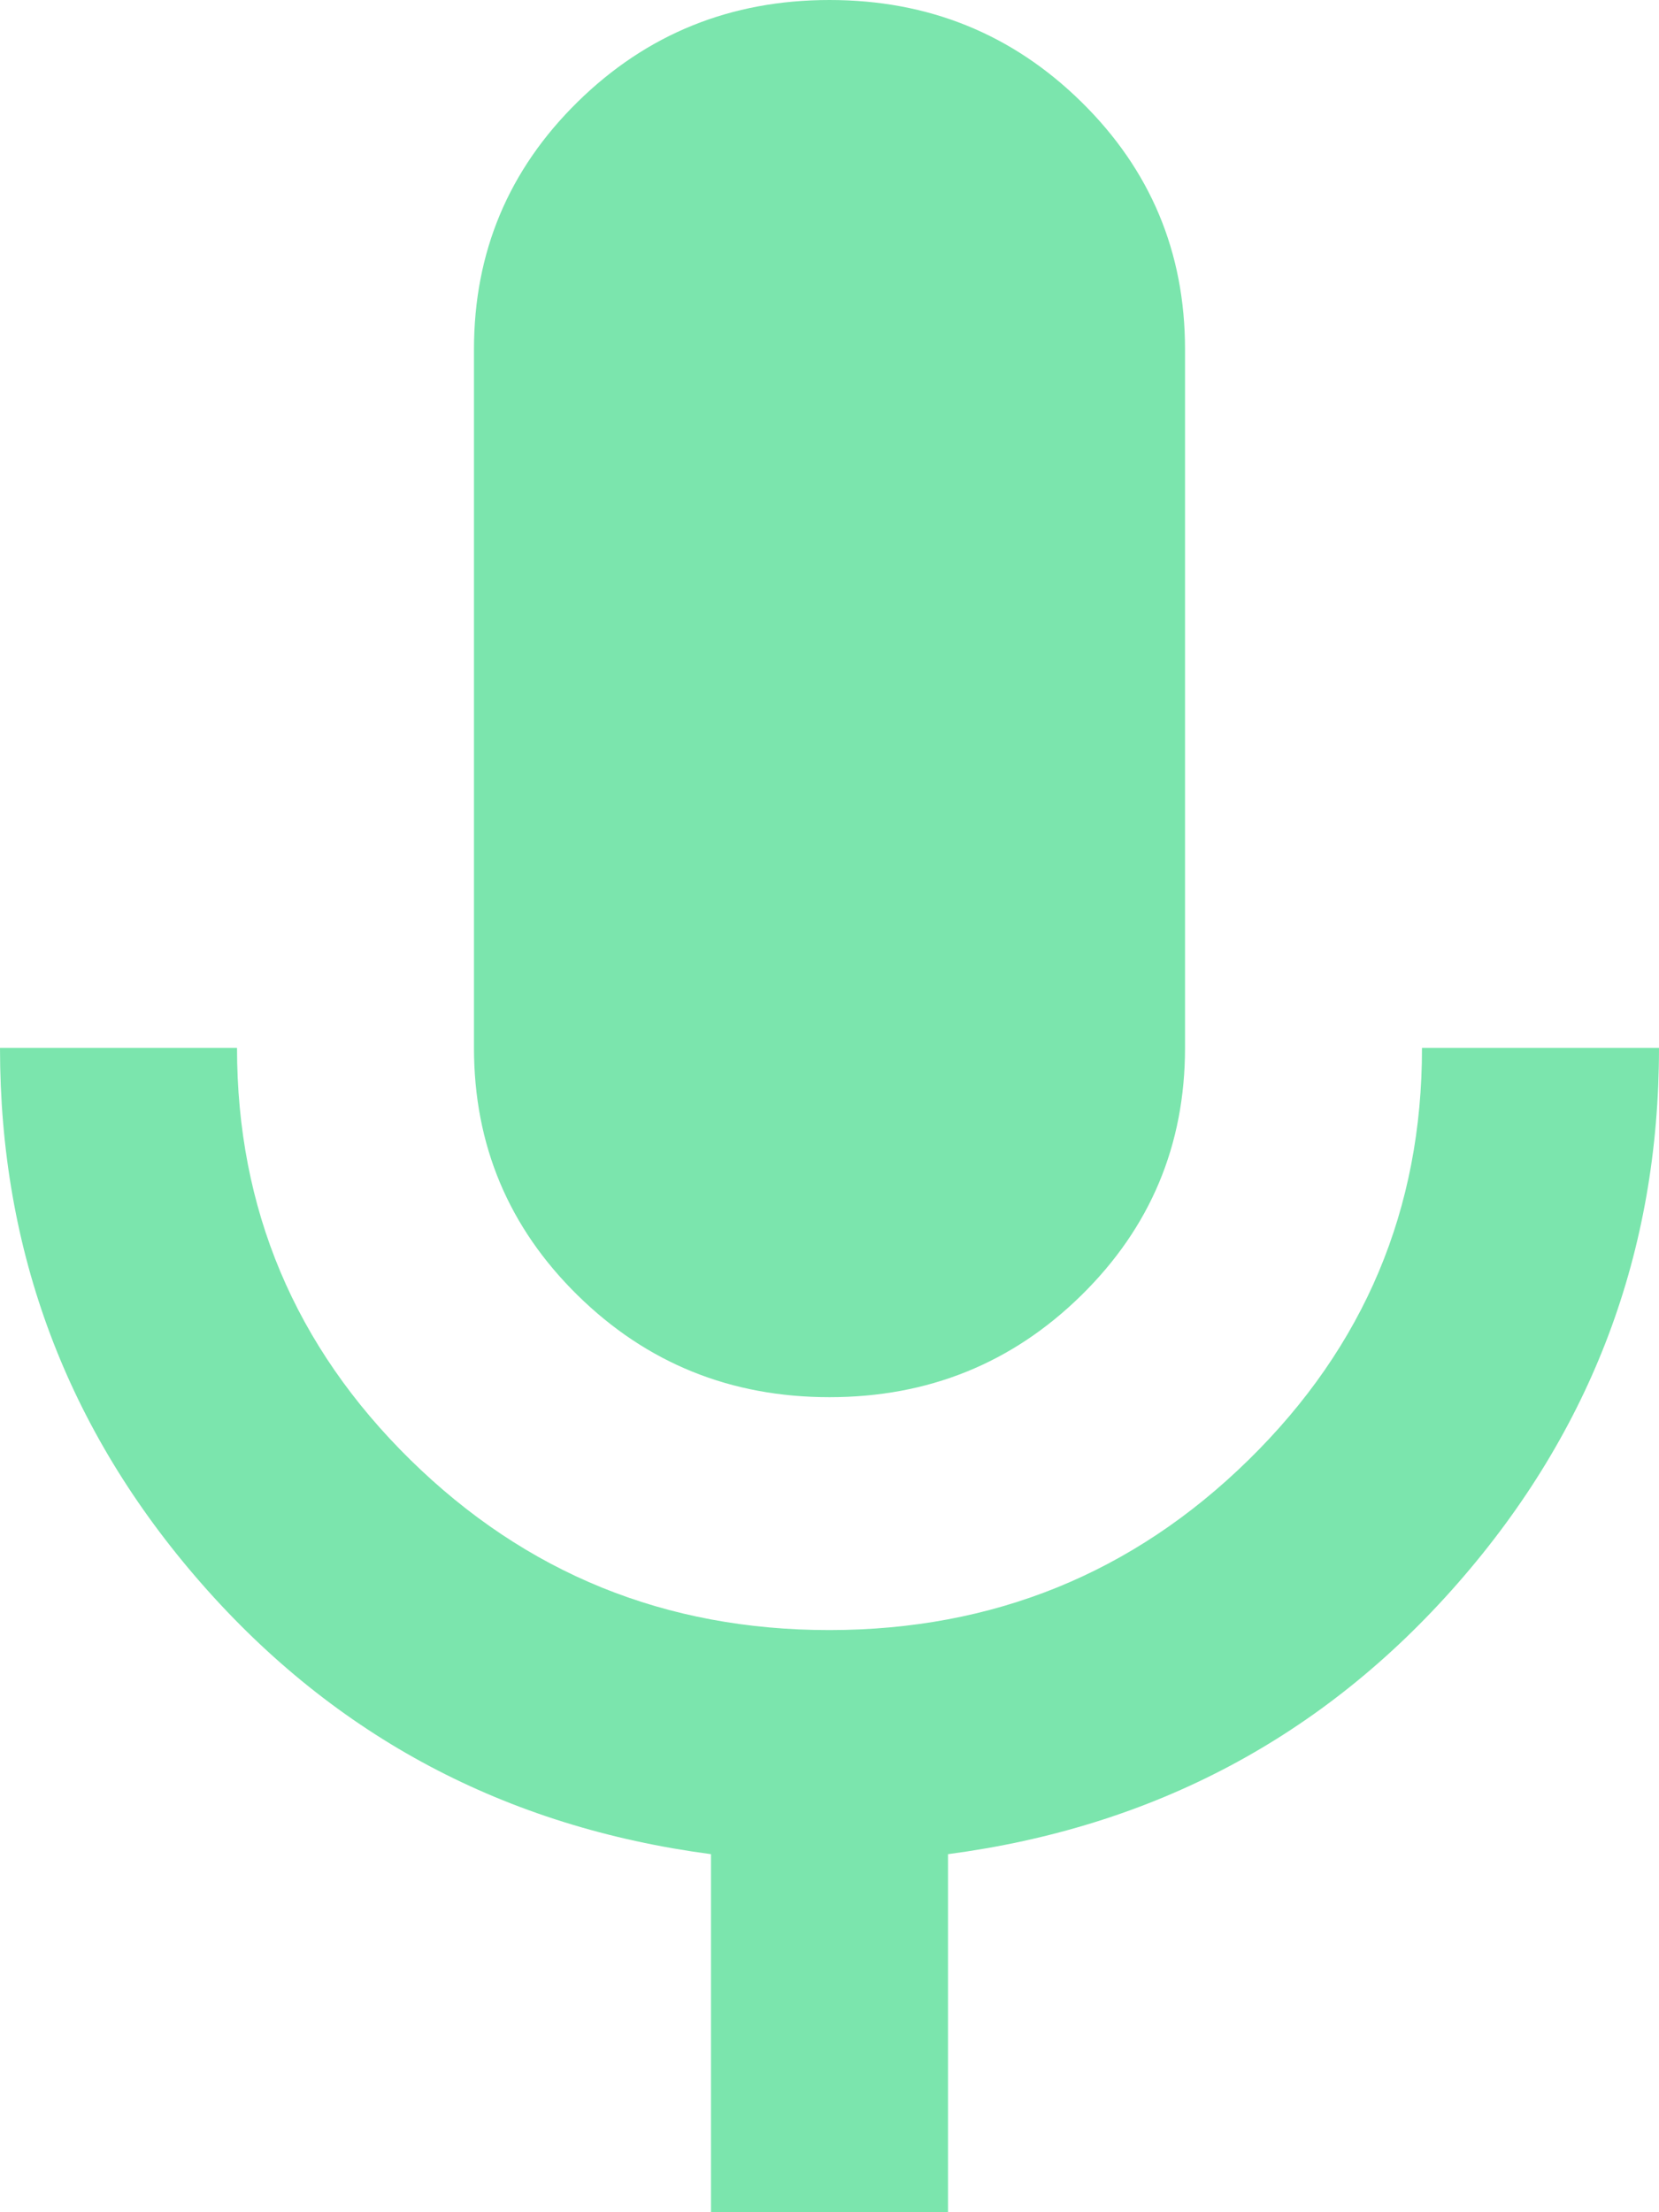 <svg xmlns="http://www.w3.org/2000/svg" width="30" height="40" viewBox="0 0 30 40" fill="none"><path d="M15 25.263C13.214 25.263 11.696 24.649 10.446 23.421C9.196 22.193 8.571 20.702 8.571 18.947V6.316C8.571 4.561 9.196 3.07 10.446 1.842C11.696 0.614 13.214 0 15 0C16.786 0 18.304 0.614 19.554 1.842C20.804 3.07 21.429 4.561 21.429 6.316V18.947C21.429 20.702 20.804 22.193 19.554 23.421C18.304 24.649 16.786 25.263 15 25.263ZM12.857 40V33.526C9.143 33.035 6.071 31.404 3.643 28.632C1.214 25.86 0 22.632 0 18.947H4.286C4.286 21.86 5.331 24.343 7.421 26.396C9.511 28.449 12.037 29.475 15 29.474C17.963 29.472 20.49 28.446 22.581 26.394C24.673 24.342 25.717 21.86 25.714 18.947H30C30 22.632 28.786 25.86 26.357 28.632C23.929 31.404 20.857 33.035 17.143 33.526V40H12.857Z" fill="#7BE5AD"></path></svg>